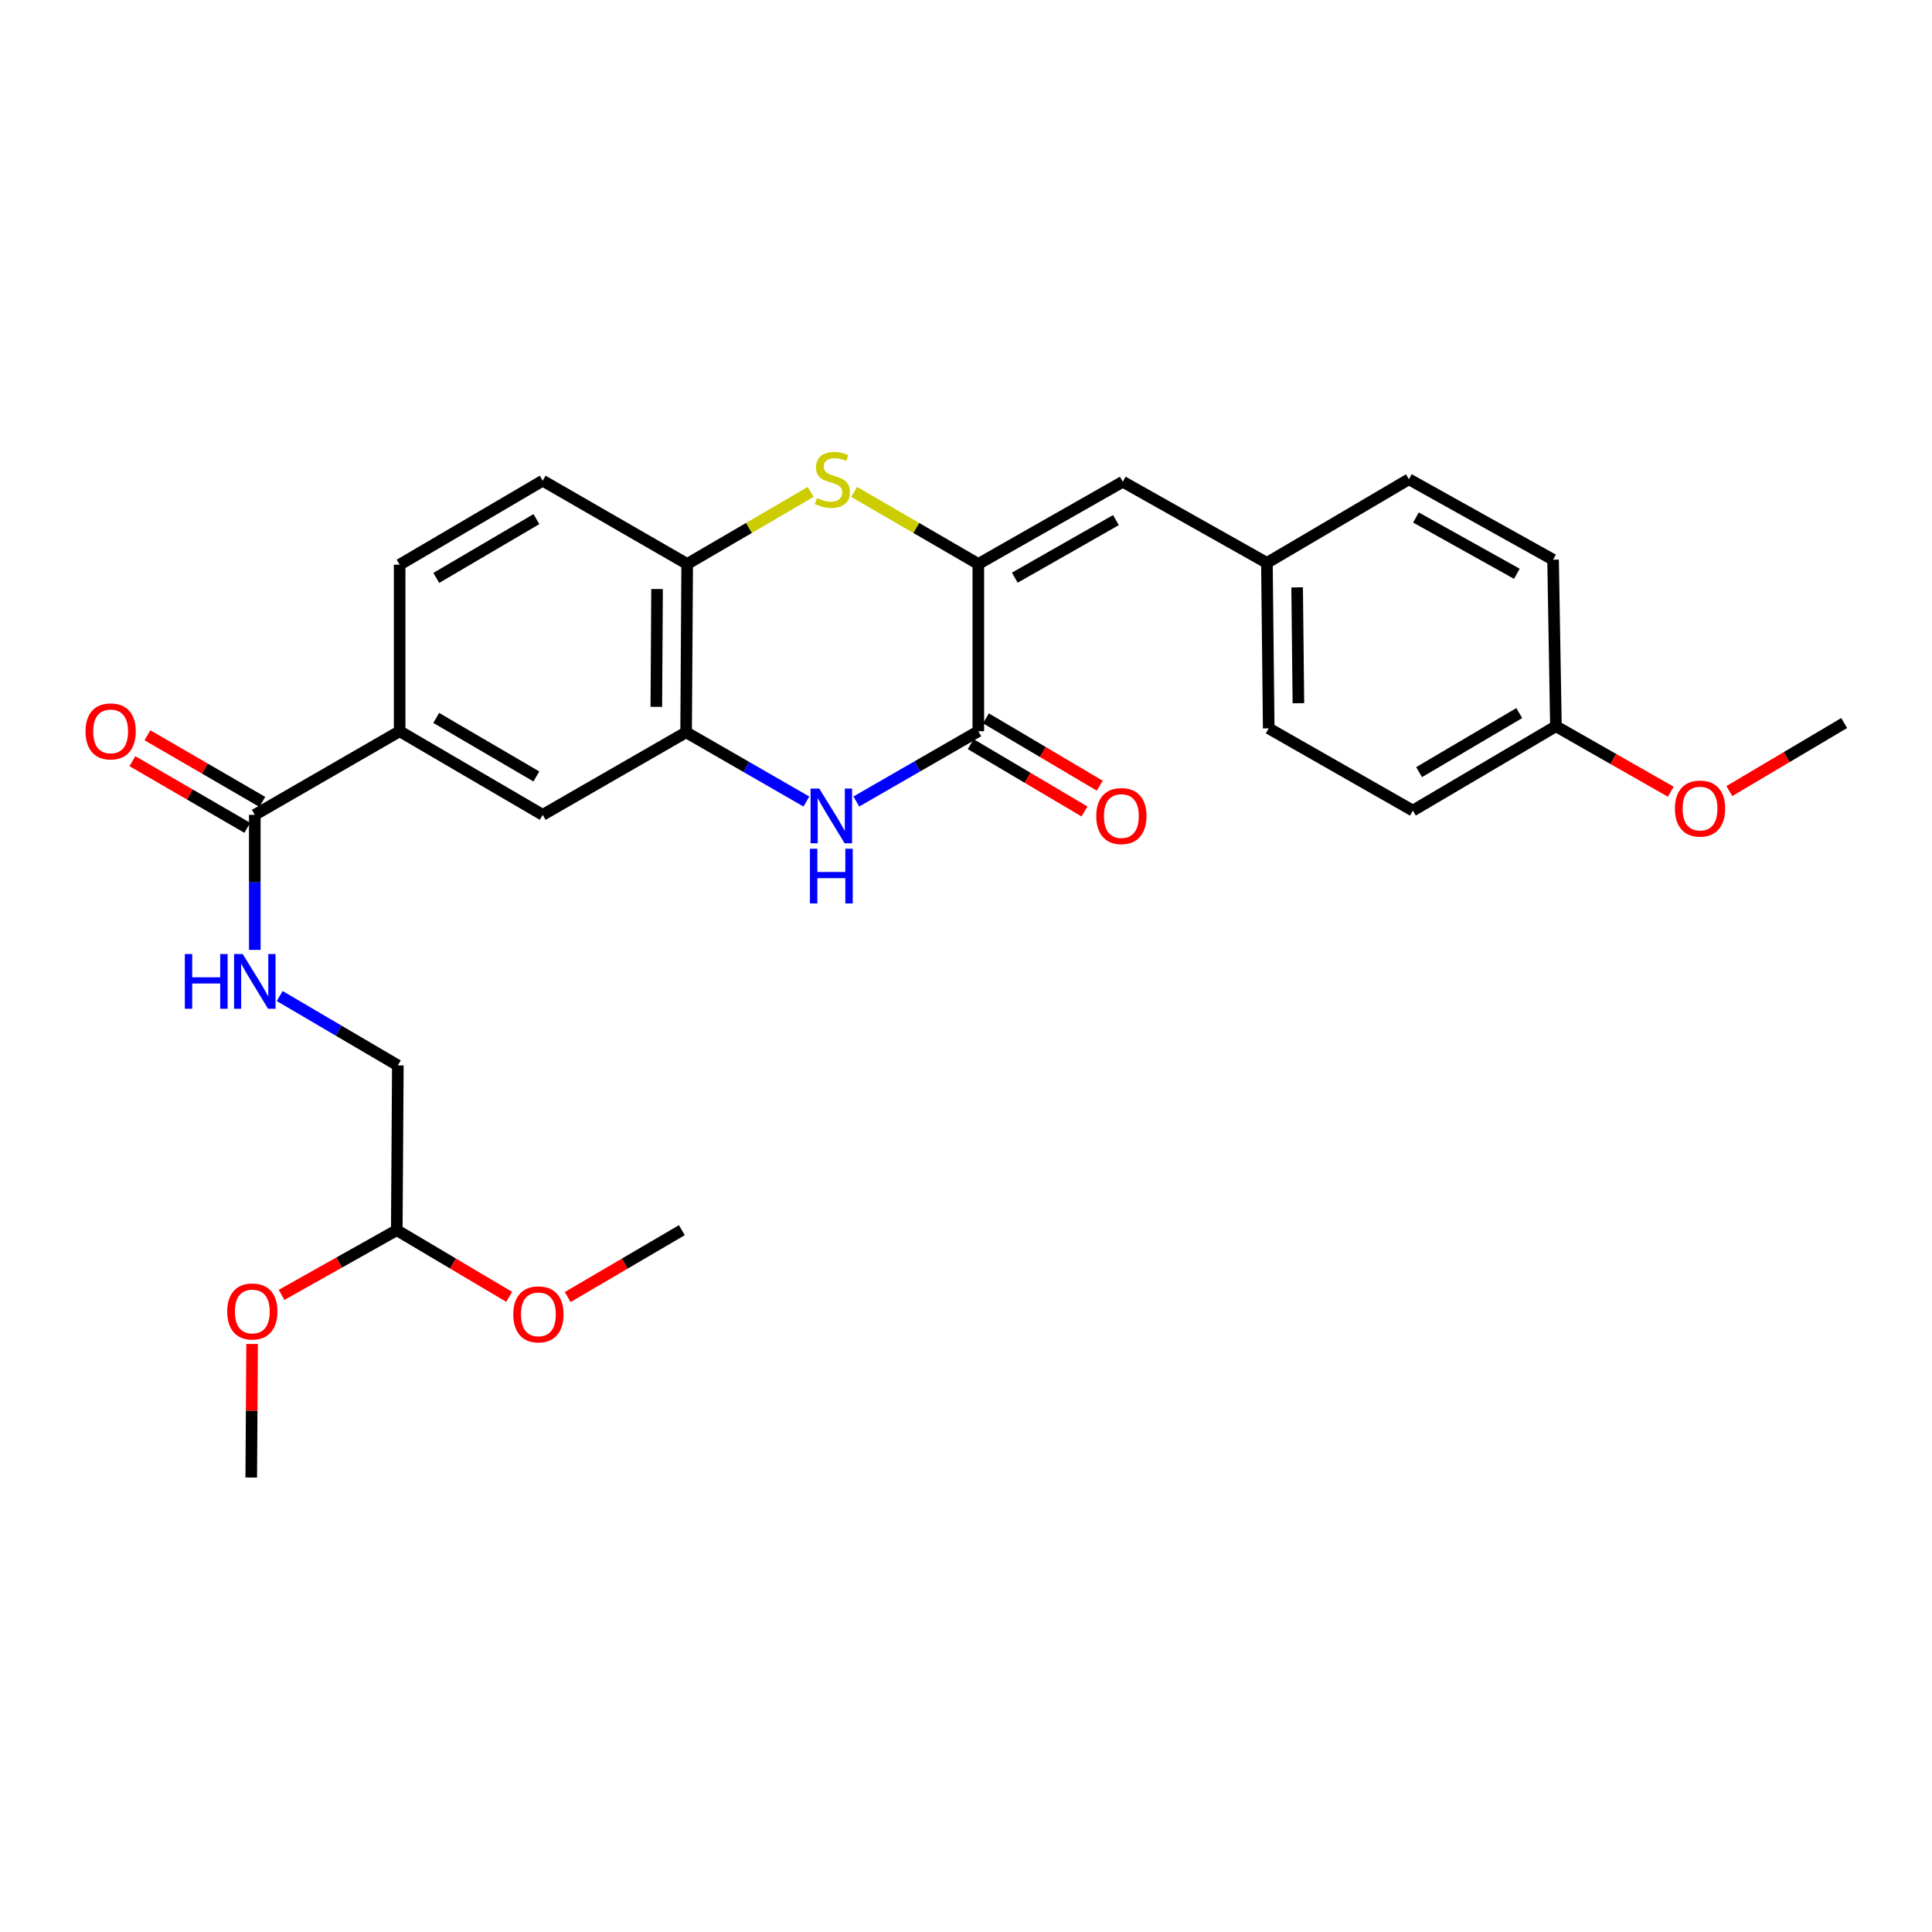 <?xml version='1.0' encoding='iso-8859-1'?>
<svg version='1.1' baseProfile='full'
              xmlns='http://www.w3.org/2000/svg'
                      xmlns:rdkit='http://www.rdkit.org/xml'
                      xmlns:xlink='http://www.w3.org/1999/xlink'
                  xml:space='preserve'
width='1000px' height='1000px' viewBox='0 0 1000 1000'>
<!-- END OF HEADER -->
<rect style='opacity:1.0;fill:#FFFFFF;stroke:none' width='1000' height='1000' x='0' y='0'> </rect>
<path class='bond-0' d='M 506.373,291.914 L 506.373,378.487' style='fill:none;fill-rule:evenodd;stroke:#000000;stroke-width:6px;stroke-linecap:butt;stroke-linejoin:miter;stroke-opacity:1' />
<path class='bond-2' d='M 506.373,291.914 L 474.24,273.26' style='fill:none;fill-rule:evenodd;stroke:#000000;stroke-width:6px;stroke-linecap:butt;stroke-linejoin:miter;stroke-opacity:1' />
<path class='bond-2' d='M 474.24,273.26 L 442.107,254.607' style='fill:none;fill-rule:evenodd;stroke:#CCCC00;stroke-width:6px;stroke-linecap:butt;stroke-linejoin:miter;stroke-opacity:1' />
<path class='bond-6' d='M 506.373,291.914 L 581.153,249.343' style='fill:none;fill-rule:evenodd;stroke:#000000;stroke-width:6px;stroke-linecap:butt;stroke-linejoin:miter;stroke-opacity:1' />
<path class='bond-6' d='M 525.261,299.004 L 577.608,269.204' style='fill:none;fill-rule:evenodd;stroke:#000000;stroke-width:6px;stroke-linecap:butt;stroke-linejoin:miter;stroke-opacity:1' />
<path class='bond-1' d='M 506.373,378.487 L 474.805,396.672' style='fill:none;fill-rule:evenodd;stroke:#000000;stroke-width:6px;stroke-linecap:butt;stroke-linejoin:miter;stroke-opacity:1' />
<path class='bond-1' d='M 474.805,396.672 L 443.236,414.857' style='fill:none;fill-rule:evenodd;stroke:#0000FF;stroke-width:6px;stroke-linecap:butt;stroke-linejoin:miter;stroke-opacity:1' />
<path class='bond-10' d='M 502.425,385.159 L 531.873,402.586' style='fill:none;fill-rule:evenodd;stroke:#000000;stroke-width:6px;stroke-linecap:butt;stroke-linejoin:miter;stroke-opacity:1' />
<path class='bond-10' d='M 531.873,402.586 L 561.322,420.014' style='fill:none;fill-rule:evenodd;stroke:#FF0000;stroke-width:6px;stroke-linecap:butt;stroke-linejoin:miter;stroke-opacity:1' />
<path class='bond-10' d='M 510.322,371.815 L 539.77,389.242' style='fill:none;fill-rule:evenodd;stroke:#000000;stroke-width:6px;stroke-linecap:butt;stroke-linejoin:miter;stroke-opacity:1' />
<path class='bond-10' d='M 539.77,389.242 L 569.218,406.67' style='fill:none;fill-rule:evenodd;stroke:#FF0000;stroke-width:6px;stroke-linecap:butt;stroke-linejoin:miter;stroke-opacity:1' />
<path class='bond-28' d='M 417.393,414.876 L 386.263,396.953' style='fill:none;fill-rule:evenodd;stroke:#0000FF;stroke-width:6px;stroke-linecap:butt;stroke-linejoin:miter;stroke-opacity:1' />
<path class='bond-28' d='M 386.263,396.953 L 355.133,379.03' style='fill:none;fill-rule:evenodd;stroke:#000000;stroke-width:6px;stroke-linecap:butt;stroke-linejoin:miter;stroke-opacity:1' />
<path class='bond-4' d='M 419.588,254.634 L 387.637,273.274' style='fill:none;fill-rule:evenodd;stroke:#CCCC00;stroke-width:6px;stroke-linecap:butt;stroke-linejoin:miter;stroke-opacity:1' />
<path class='bond-4' d='M 387.637,273.274 L 355.685,291.914' style='fill:none;fill-rule:evenodd;stroke:#000000;stroke-width:6px;stroke-linecap:butt;stroke-linejoin:miter;stroke-opacity:1' />
<path class='bond-3' d='M 355.133,379.03 L 355.685,291.914' style='fill:none;fill-rule:evenodd;stroke:#000000;stroke-width:6px;stroke-linecap:butt;stroke-linejoin:miter;stroke-opacity:1' />
<path class='bond-3' d='M 339.711,365.865 L 340.097,304.884' style='fill:none;fill-rule:evenodd;stroke:#000000;stroke-width:6px;stroke-linecap:butt;stroke-linejoin:miter;stroke-opacity:1' />
<path class='bond-8' d='M 355.133,379.03 L 280.905,421.765' style='fill:none;fill-rule:evenodd;stroke:#000000;stroke-width:6px;stroke-linecap:butt;stroke-linejoin:miter;stroke-opacity:1' />
<path class='bond-12' d='M 355.685,291.914 L 280.905,248.8' style='fill:none;fill-rule:evenodd;stroke:#000000;stroke-width:6px;stroke-linecap:butt;stroke-linejoin:miter;stroke-opacity:1' />
<path class='bond-5' d='M 131.879,421.765 L 206.857,378.487' style='fill:none;fill-rule:evenodd;stroke:#000000;stroke-width:6px;stroke-linecap:butt;stroke-linejoin:miter;stroke-opacity:1' />
<path class='bond-9' d='M 131.879,421.765 L 131.879,456.713' style='fill:none;fill-rule:evenodd;stroke:#000000;stroke-width:6px;stroke-linecap:butt;stroke-linejoin:miter;stroke-opacity:1' />
<path class='bond-9' d='M 131.879,456.713 L 131.879,491.661' style='fill:none;fill-rule:evenodd;stroke:#0000FF;stroke-width:6px;stroke-linecap:butt;stroke-linejoin:miter;stroke-opacity:1' />
<path class='bond-11' d='M 135.769,415.059 L 106.043,397.816' style='fill:none;fill-rule:evenodd;stroke:#000000;stroke-width:6px;stroke-linecap:butt;stroke-linejoin:miter;stroke-opacity:1' />
<path class='bond-11' d='M 106.043,397.816 L 76.317,380.573' style='fill:none;fill-rule:evenodd;stroke:#FF0000;stroke-width:6px;stroke-linecap:butt;stroke-linejoin:miter;stroke-opacity:1' />
<path class='bond-11' d='M 127.988,428.471 L 98.263,411.228' style='fill:none;fill-rule:evenodd;stroke:#000000;stroke-width:6px;stroke-linecap:butt;stroke-linejoin:miter;stroke-opacity:1' />
<path class='bond-11' d='M 98.263,411.228 L 68.537,393.985' style='fill:none;fill-rule:evenodd;stroke:#FF0000;stroke-width:6px;stroke-linecap:butt;stroke-linejoin:miter;stroke-opacity:1' />
<path class='bond-14' d='M 581.153,249.343 L 655.753,291.346' style='fill:none;fill-rule:evenodd;stroke:#000000;stroke-width:6px;stroke-linecap:butt;stroke-linejoin:miter;stroke-opacity:1' />
<path class='bond-7' d='M 206.857,378.487 L 206.857,292.276' style='fill:none;fill-rule:evenodd;stroke:#000000;stroke-width:6px;stroke-linecap:butt;stroke-linejoin:miter;stroke-opacity:1' />
<path class='bond-30' d='M 206.857,378.487 L 280.905,421.765' style='fill:none;fill-rule:evenodd;stroke:#000000;stroke-width:6px;stroke-linecap:butt;stroke-linejoin:miter;stroke-opacity:1' />
<path class='bond-30' d='M 225.788,371.592 L 277.621,401.887' style='fill:none;fill-rule:evenodd;stroke:#000000;stroke-width:6px;stroke-linecap:butt;stroke-linejoin:miter;stroke-opacity:1' />
<path class='bond-16' d='M 144.765,515.543 L 175.341,533.498' style='fill:none;fill-rule:evenodd;stroke:#0000FF;stroke-width:6px;stroke-linecap:butt;stroke-linejoin:miter;stroke-opacity:1' />
<path class='bond-16' d='M 175.341,533.498 L 205.918,551.452' style='fill:none;fill-rule:evenodd;stroke:#000000;stroke-width:6px;stroke-linecap:butt;stroke-linejoin:miter;stroke-opacity:1' />
<path class='bond-13' d='M 280.905,248.8 L 206.857,292.276' style='fill:none;fill-rule:evenodd;stroke:#000000;stroke-width:6px;stroke-linecap:butt;stroke-linejoin:miter;stroke-opacity:1' />
<path class='bond-13' d='M 277.648,268.693 L 225.815,299.126' style='fill:none;fill-rule:evenodd;stroke:#000000;stroke-width:6px;stroke-linecap:butt;stroke-linejoin:miter;stroke-opacity:1' />
<path class='bond-18' d='M 655.753,291.346 L 729.249,248.068' style='fill:none;fill-rule:evenodd;stroke:#000000;stroke-width:6px;stroke-linecap:butt;stroke-linejoin:miter;stroke-opacity:1' />
<path class='bond-19' d='M 655.753,291.346 L 656.683,376.997' style='fill:none;fill-rule:evenodd;stroke:#000000;stroke-width:6px;stroke-linecap:butt;stroke-linejoin:miter;stroke-opacity:1' />
<path class='bond-19' d='M 671.397,304.025 L 672.048,363.981' style='fill:none;fill-rule:evenodd;stroke:#000000;stroke-width:6px;stroke-linecap:butt;stroke-linejoin:miter;stroke-opacity:1' />
<path class='bond-15' d='M 205.375,636.733 L 205.918,551.452' style='fill:none;fill-rule:evenodd;stroke:#000000;stroke-width:6px;stroke-linecap:butt;stroke-linejoin:miter;stroke-opacity:1' />
<path class='bond-22' d='M 205.375,636.733 L 234.463,653.991' style='fill:none;fill-rule:evenodd;stroke:#000000;stroke-width:6px;stroke-linecap:butt;stroke-linejoin:miter;stroke-opacity:1' />
<path class='bond-22' d='M 234.463,653.991 L 263.551,671.249' style='fill:none;fill-rule:evenodd;stroke:#FF0000;stroke-width:6px;stroke-linecap:butt;stroke-linejoin:miter;stroke-opacity:1' />
<path class='bond-23' d='M 205.375,636.733 L 175.557,653.481' style='fill:none;fill-rule:evenodd;stroke:#000000;stroke-width:6px;stroke-linecap:butt;stroke-linejoin:miter;stroke-opacity:1' />
<path class='bond-23' d='M 175.557,653.481 L 145.739,670.23' style='fill:none;fill-rule:evenodd;stroke:#FF0000;stroke-width:6px;stroke-linecap:butt;stroke-linejoin:miter;stroke-opacity:1' />
<path class='bond-17' d='M 805.347,375.903 L 731.291,419.56' style='fill:none;fill-rule:evenodd;stroke:#000000;stroke-width:6px;stroke-linecap:butt;stroke-linejoin:miter;stroke-opacity:1' />
<path class='bond-17' d='M 786.364,369.094 L 734.525,399.654' style='fill:none;fill-rule:evenodd;stroke:#000000;stroke-width:6px;stroke-linecap:butt;stroke-linejoin:miter;stroke-opacity:1' />
<path class='bond-24' d='M 805.347,375.903 L 835.069,392.853' style='fill:none;fill-rule:evenodd;stroke:#000000;stroke-width:6px;stroke-linecap:butt;stroke-linejoin:miter;stroke-opacity:1' />
<path class='bond-24' d='M 835.069,392.853 L 864.791,409.802' style='fill:none;fill-rule:evenodd;stroke:#FF0000;stroke-width:6px;stroke-linecap:butt;stroke-linejoin:miter;stroke-opacity:1' />
<path class='bond-29' d='M 805.347,375.903 L 803.865,289.692' style='fill:none;fill-rule:evenodd;stroke:#000000;stroke-width:6px;stroke-linecap:butt;stroke-linejoin:miter;stroke-opacity:1' />
<path class='bond-21' d='M 729.249,248.068 L 803.865,289.692' style='fill:none;fill-rule:evenodd;stroke:#000000;stroke-width:6px;stroke-linecap:butt;stroke-linejoin:miter;stroke-opacity:1' />
<path class='bond-21' d='M 732.888,267.853 L 785.119,296.989' style='fill:none;fill-rule:evenodd;stroke:#000000;stroke-width:6px;stroke-linecap:butt;stroke-linejoin:miter;stroke-opacity:1' />
<path class='bond-20' d='M 656.683,376.997 L 731.291,419.56' style='fill:none;fill-rule:evenodd;stroke:#000000;stroke-width:6px;stroke-linecap:butt;stroke-linejoin:miter;stroke-opacity:1' />
<path class='bond-26' d='M 293.833,671.35 L 323.376,654.041' style='fill:none;fill-rule:evenodd;stroke:#FF0000;stroke-width:6px;stroke-linecap:butt;stroke-linejoin:miter;stroke-opacity:1' />
<path class='bond-26' d='M 323.376,654.041 L 352.92,636.733' style='fill:none;fill-rule:evenodd;stroke:#000000;stroke-width:6px;stroke-linecap:butt;stroke-linejoin:miter;stroke-opacity:1' />
<path class='bond-25' d='M 130.487,695.647 L 130.265,730.207' style='fill:none;fill-rule:evenodd;stroke:#FF0000;stroke-width:6px;stroke-linecap:butt;stroke-linejoin:miter;stroke-opacity:1' />
<path class='bond-25' d='M 130.265,730.207 L 130.044,764.766' style='fill:none;fill-rule:evenodd;stroke:#000000;stroke-width:6px;stroke-linecap:butt;stroke-linejoin:miter;stroke-opacity:1' />
<path class='bond-27' d='M 895.106,409.454 L 924.826,391.847' style='fill:none;fill-rule:evenodd;stroke:#FF0000;stroke-width:6px;stroke-linecap:butt;stroke-linejoin:miter;stroke-opacity:1' />
<path class='bond-27' d='M 924.826,391.847 L 954.545,374.24' style='fill:none;fill-rule:evenodd;stroke:#000000;stroke-width:6px;stroke-linecap:butt;stroke-linejoin:miter;stroke-opacity:1' />
<path  class='atom-2' d='M 424.041 408.148
L 433.321 423.148
Q 434.241 424.628, 435.721 427.308
Q 437.201 429.988, 437.281 430.148
L 437.281 408.148
L 441.041 408.148
L 441.041 436.468
L 437.161 436.468
L 427.201 420.068
Q 426.041 418.148, 424.801 415.948
Q 423.601 413.748, 423.241 413.068
L 423.241 436.468
L 419.561 436.468
L 419.561 408.148
L 424.041 408.148
' fill='#0000FF'/>
<path  class='atom-2' d='M 419.221 439.3
L 423.061 439.3
L 423.061 451.34
L 437.541 451.34
L 437.541 439.3
L 441.381 439.3
L 441.381 467.62
L 437.541 467.62
L 437.541 454.54
L 423.061 454.54
L 423.061 467.62
L 419.221 467.62
L 419.221 439.3
' fill='#0000FF'/>
<path  class='atom-3' d='M 422.844 257.788
Q 423.164 257.908, 424.484 258.468
Q 425.804 259.028, 427.244 259.388
Q 428.724 259.708, 430.164 259.708
Q 432.844 259.708, 434.404 258.428
Q 435.964 257.108, 435.964 254.828
Q 435.964 253.268, 435.164 252.308
Q 434.404 251.348, 433.204 250.828
Q 432.004 250.308, 430.004 249.708
Q 427.484 248.948, 425.964 248.228
Q 424.484 247.508, 423.404 245.988
Q 422.364 244.468, 422.364 241.908
Q 422.364 238.348, 424.764 236.148
Q 427.204 233.948, 432.004 233.948
Q 435.284 233.948, 439.004 235.508
L 438.084 238.588
Q 434.684 237.188, 432.124 237.188
Q 429.364 237.188, 427.844 238.348
Q 426.324 239.468, 426.364 241.428
Q 426.364 242.948, 427.124 243.868
Q 427.924 244.788, 429.044 245.308
Q 430.204 245.828, 432.124 246.428
Q 434.684 247.228, 436.204 248.028
Q 437.724 248.828, 438.804 250.468
Q 439.924 252.068, 439.924 254.828
Q 439.924 258.748, 437.284 260.868
Q 434.684 262.948, 430.324 262.948
Q 427.804 262.948, 425.884 262.388
Q 424.004 261.868, 421.764 260.948
L 422.844 257.788
' fill='#CCCC00'/>
<path  class='atom-10' d='M 95.659 493.816
L 99.499 493.816
L 99.499 505.856
L 113.979 505.856
L 113.979 493.816
L 117.819 493.816
L 117.819 522.136
L 113.979 522.136
L 113.979 509.056
L 99.499 509.056
L 99.499 522.136
L 95.659 522.136
L 95.659 493.816
' fill='#0000FF'/>
<path  class='atom-10' d='M 125.619 493.816
L 134.899 508.816
Q 135.819 510.296, 137.299 512.976
Q 138.779 515.656, 138.859 515.816
L 138.859 493.816
L 142.619 493.816
L 142.619 522.136
L 138.739 522.136
L 128.779 505.736
Q 127.619 503.816, 126.379 501.616
Q 125.179 499.416, 124.819 498.736
L 124.819 522.136
L 121.139 522.136
L 121.139 493.816
L 125.619 493.816
' fill='#0000FF'/>
<path  class='atom-11' d='M 567.421 422.388
Q 567.421 415.588, 570.781 411.788
Q 574.141 407.988, 580.421 407.988
Q 586.701 407.988, 590.061 411.788
Q 593.421 415.588, 593.421 422.388
Q 593.421 429.268, 590.021 433.188
Q 586.621 437.068, 580.421 437.068
Q 574.181 437.068, 570.781 433.188
Q 567.421 429.308, 567.421 422.388
M 580.421 433.868
Q 584.741 433.868, 587.061 430.988
Q 589.421 428.068, 589.421 422.388
Q 589.421 416.828, 587.061 414.028
Q 584.741 411.188, 580.421 411.188
Q 576.101 411.188, 573.741 413.988
Q 571.421 416.788, 571.421 422.388
Q 571.421 428.108, 573.741 430.988
Q 576.101 433.868, 580.421 433.868
' fill='#FF0000'/>
<path  class='atom-12' d='M 44.271 378.567
Q 44.271 371.767, 47.631 367.967
Q 50.991 364.167, 57.271 364.167
Q 63.551 364.167, 66.911 367.967
Q 70.271 371.767, 70.271 378.567
Q 70.271 385.447, 66.871 389.367
Q 63.471 393.247, 57.271 393.247
Q 51.031 393.247, 47.631 389.367
Q 44.271 385.487, 44.271 378.567
M 57.271 390.047
Q 61.591 390.047, 63.911 387.167
Q 66.271 384.247, 66.271 378.567
Q 66.271 373.007, 63.911 370.207
Q 61.591 367.367, 57.271 367.367
Q 52.951 367.367, 50.591 370.167
Q 48.271 372.967, 48.271 378.567
Q 48.271 384.287, 50.591 387.167
Q 52.951 390.047, 57.271 390.047
' fill='#FF0000'/>
<path  class='atom-23' d='M 265.682 680.306
Q 265.682 673.506, 269.042 669.706
Q 272.402 665.906, 278.682 665.906
Q 284.962 665.906, 288.322 669.706
Q 291.682 673.506, 291.682 680.306
Q 291.682 687.186, 288.282 691.106
Q 284.882 694.986, 278.682 694.986
Q 272.442 694.986, 269.042 691.106
Q 265.682 687.226, 265.682 680.306
M 278.682 691.786
Q 283.002 691.786, 285.322 688.906
Q 287.682 685.986, 287.682 680.306
Q 287.682 674.746, 285.322 671.946
Q 283.002 669.106, 278.682 669.106
Q 274.362 669.106, 272.002 671.906
Q 269.682 674.706, 269.682 680.306
Q 269.682 686.026, 272.002 688.906
Q 274.362 691.786, 278.682 691.786
' fill='#FF0000'/>
<path  class='atom-24' d='M 117.595 678.816
Q 117.595 672.016, 120.955 668.216
Q 124.315 664.416, 130.595 664.416
Q 136.875 664.416, 140.235 668.216
Q 143.595 672.016, 143.595 678.816
Q 143.595 685.696, 140.195 689.616
Q 136.795 693.496, 130.595 693.496
Q 124.355 693.496, 120.955 689.616
Q 117.595 685.736, 117.595 678.816
M 130.595 690.296
Q 134.915 690.296, 137.235 687.416
Q 139.595 684.496, 139.595 678.816
Q 139.595 673.256, 137.235 670.456
Q 134.915 667.616, 130.595 667.616
Q 126.275 667.616, 123.915 670.416
Q 121.595 673.216, 121.595 678.816
Q 121.595 684.536, 123.915 687.416
Q 126.275 690.296, 130.595 690.296
' fill='#FF0000'/>
<path  class='atom-25' d='M 866.938 418.52
Q 866.938 411.72, 870.298 407.92
Q 873.658 404.12, 879.938 404.12
Q 886.218 404.12, 889.578 407.92
Q 892.938 411.72, 892.938 418.52
Q 892.938 425.4, 889.538 429.32
Q 886.138 433.2, 879.938 433.2
Q 873.698 433.2, 870.298 429.32
Q 866.938 425.44, 866.938 418.52
M 879.938 430
Q 884.258 430, 886.578 427.12
Q 888.938 424.2, 888.938 418.52
Q 888.938 412.96, 886.578 410.16
Q 884.258 407.32, 879.938 407.32
Q 875.618 407.32, 873.258 410.12
Q 870.938 412.92, 870.938 418.52
Q 870.938 424.24, 873.258 427.12
Q 875.618 430, 879.938 430
' fill='#FF0000'/>
</svg>
